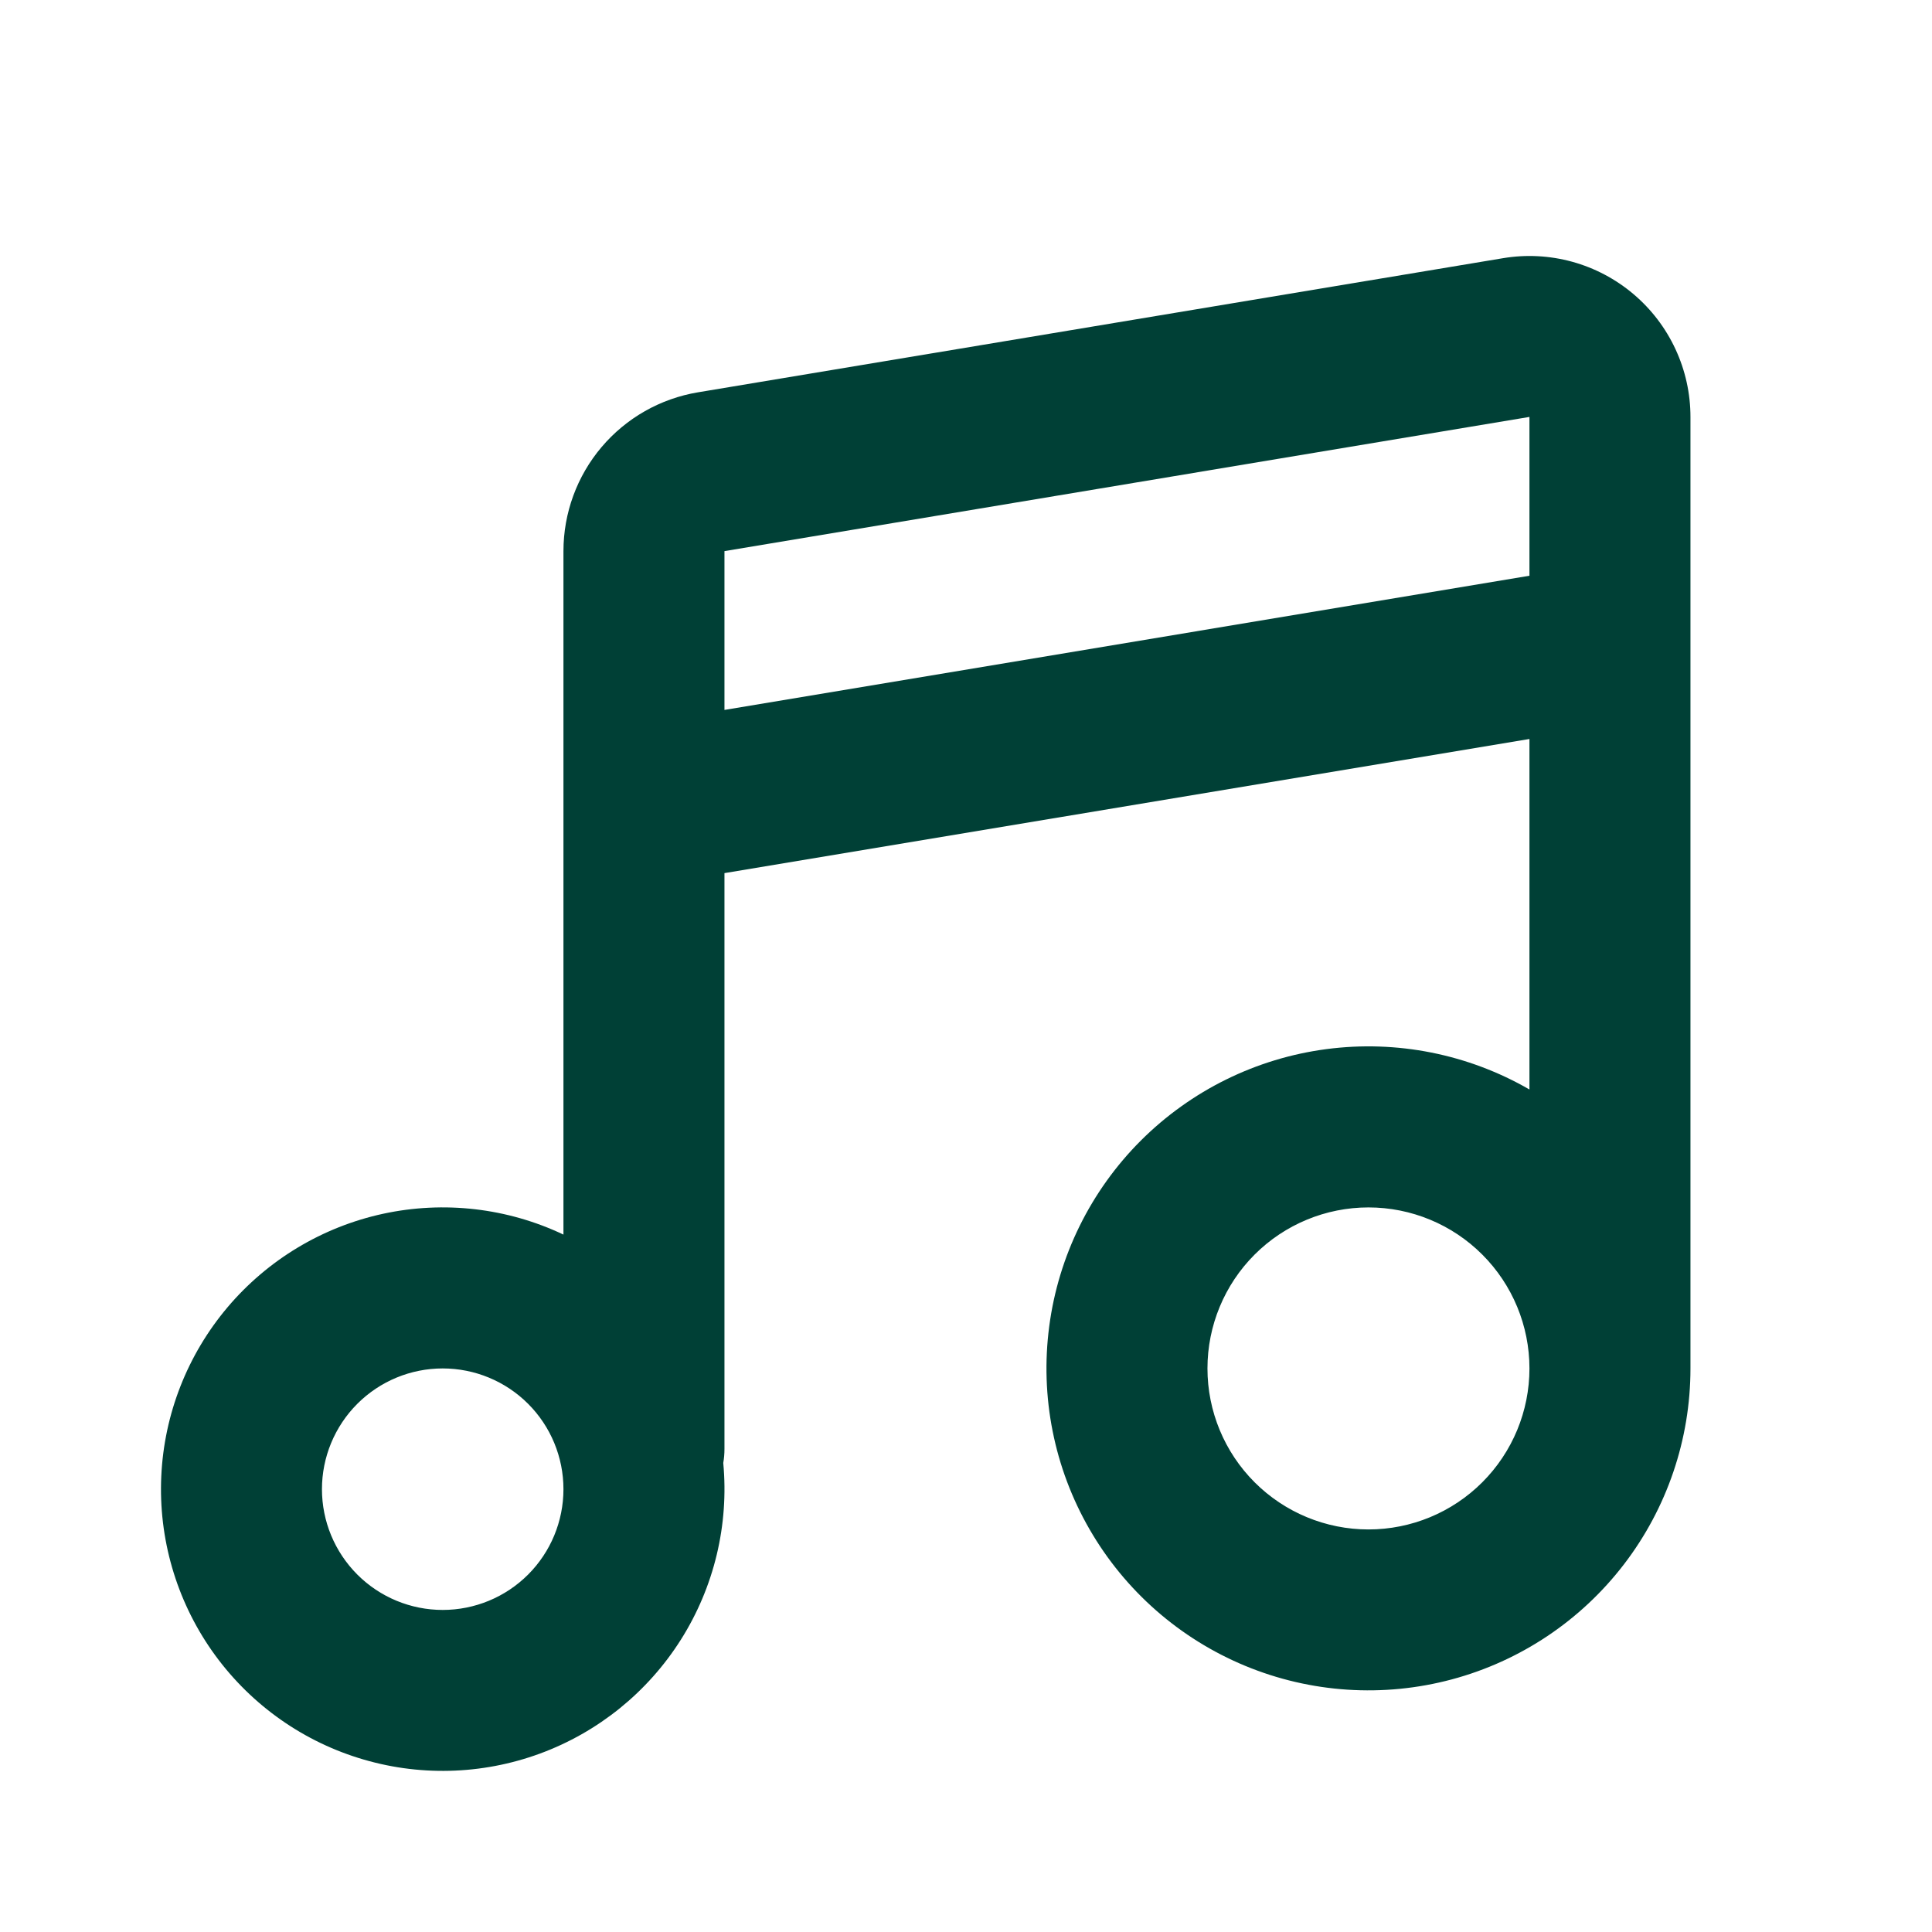 <svg width="50" height="50" viewBox="0 0 50 50" fill="none" xmlns="http://www.w3.org/2000/svg">
<g clip-path="url(#clip0_761_993)">
<path d="M43.749 10.79V35.415C43.749 37.249 43.143 39.032 42.026 40.487C40.909 41.943 39.343 42.989 37.571 43.463C35.799 43.937 33.92 43.814 32.226 43.112C30.531 42.41 29.115 41.168 28.198 39.579C27.281 37.99 26.914 36.144 27.154 34.325C27.393 32.506 28.226 30.817 29.523 29.52C30.821 28.223 32.51 27.39 34.328 27.151C36.147 26.912 37.994 27.279 39.582 28.196V19.125L18.749 22.596V37.498C18.749 37.623 18.739 37.742 18.718 37.861C18.867 39.463 18.483 41.069 17.624 42.43C16.765 43.791 15.481 44.829 13.97 45.384C12.46 45.938 10.808 45.978 9.273 45.495C7.738 45.014 6.406 44.037 5.483 42.719C4.561 41.401 4.1 39.814 4.174 38.207C4.247 36.599 4.85 35.062 5.888 33.833C6.927 32.604 8.342 31.753 9.915 31.412C11.488 31.072 13.129 31.261 14.582 31.951V14.263C14.582 13.277 14.932 12.322 15.569 11.57C16.207 10.817 17.091 10.315 18.064 10.153L38.897 6.682C39.494 6.582 40.105 6.614 40.688 6.774C41.272 6.935 41.813 7.221 42.275 7.612C42.737 8.003 43.108 8.49 43.362 9.038C43.617 9.587 43.749 10.185 43.749 10.79ZM11.457 35.415C10.629 35.415 9.834 35.744 9.248 36.33C8.662 36.916 8.332 37.711 8.332 38.54C8.332 39.369 8.662 40.164 9.248 40.75C9.834 41.336 10.629 41.665 11.457 41.665C12.286 41.665 13.081 41.336 13.667 40.75C14.253 40.164 14.582 39.369 14.582 38.54C14.582 37.711 14.253 36.916 13.667 36.33C13.081 35.744 12.286 35.415 11.457 35.415ZM35.416 31.248C34.311 31.248 33.251 31.687 32.469 32.469C31.688 33.25 31.249 34.31 31.249 35.415C31.249 36.52 31.688 37.58 32.469 38.361C33.251 39.143 34.311 39.582 35.416 39.582C36.521 39.582 37.581 39.143 38.362 38.361C39.143 37.58 39.582 36.52 39.582 35.415C39.582 34.31 39.143 33.25 38.362 32.469C37.581 31.687 36.521 31.248 35.416 31.248ZM39.582 10.79L18.749 14.263V18.373L39.582 14.9V10.79Z" fill="#004036"/>
</g>
<defs>
<clipPath id="clip0_761_993">
<rect width="50" height="50" fill="white"/>
</clipPath>
</defs>
</svg>
